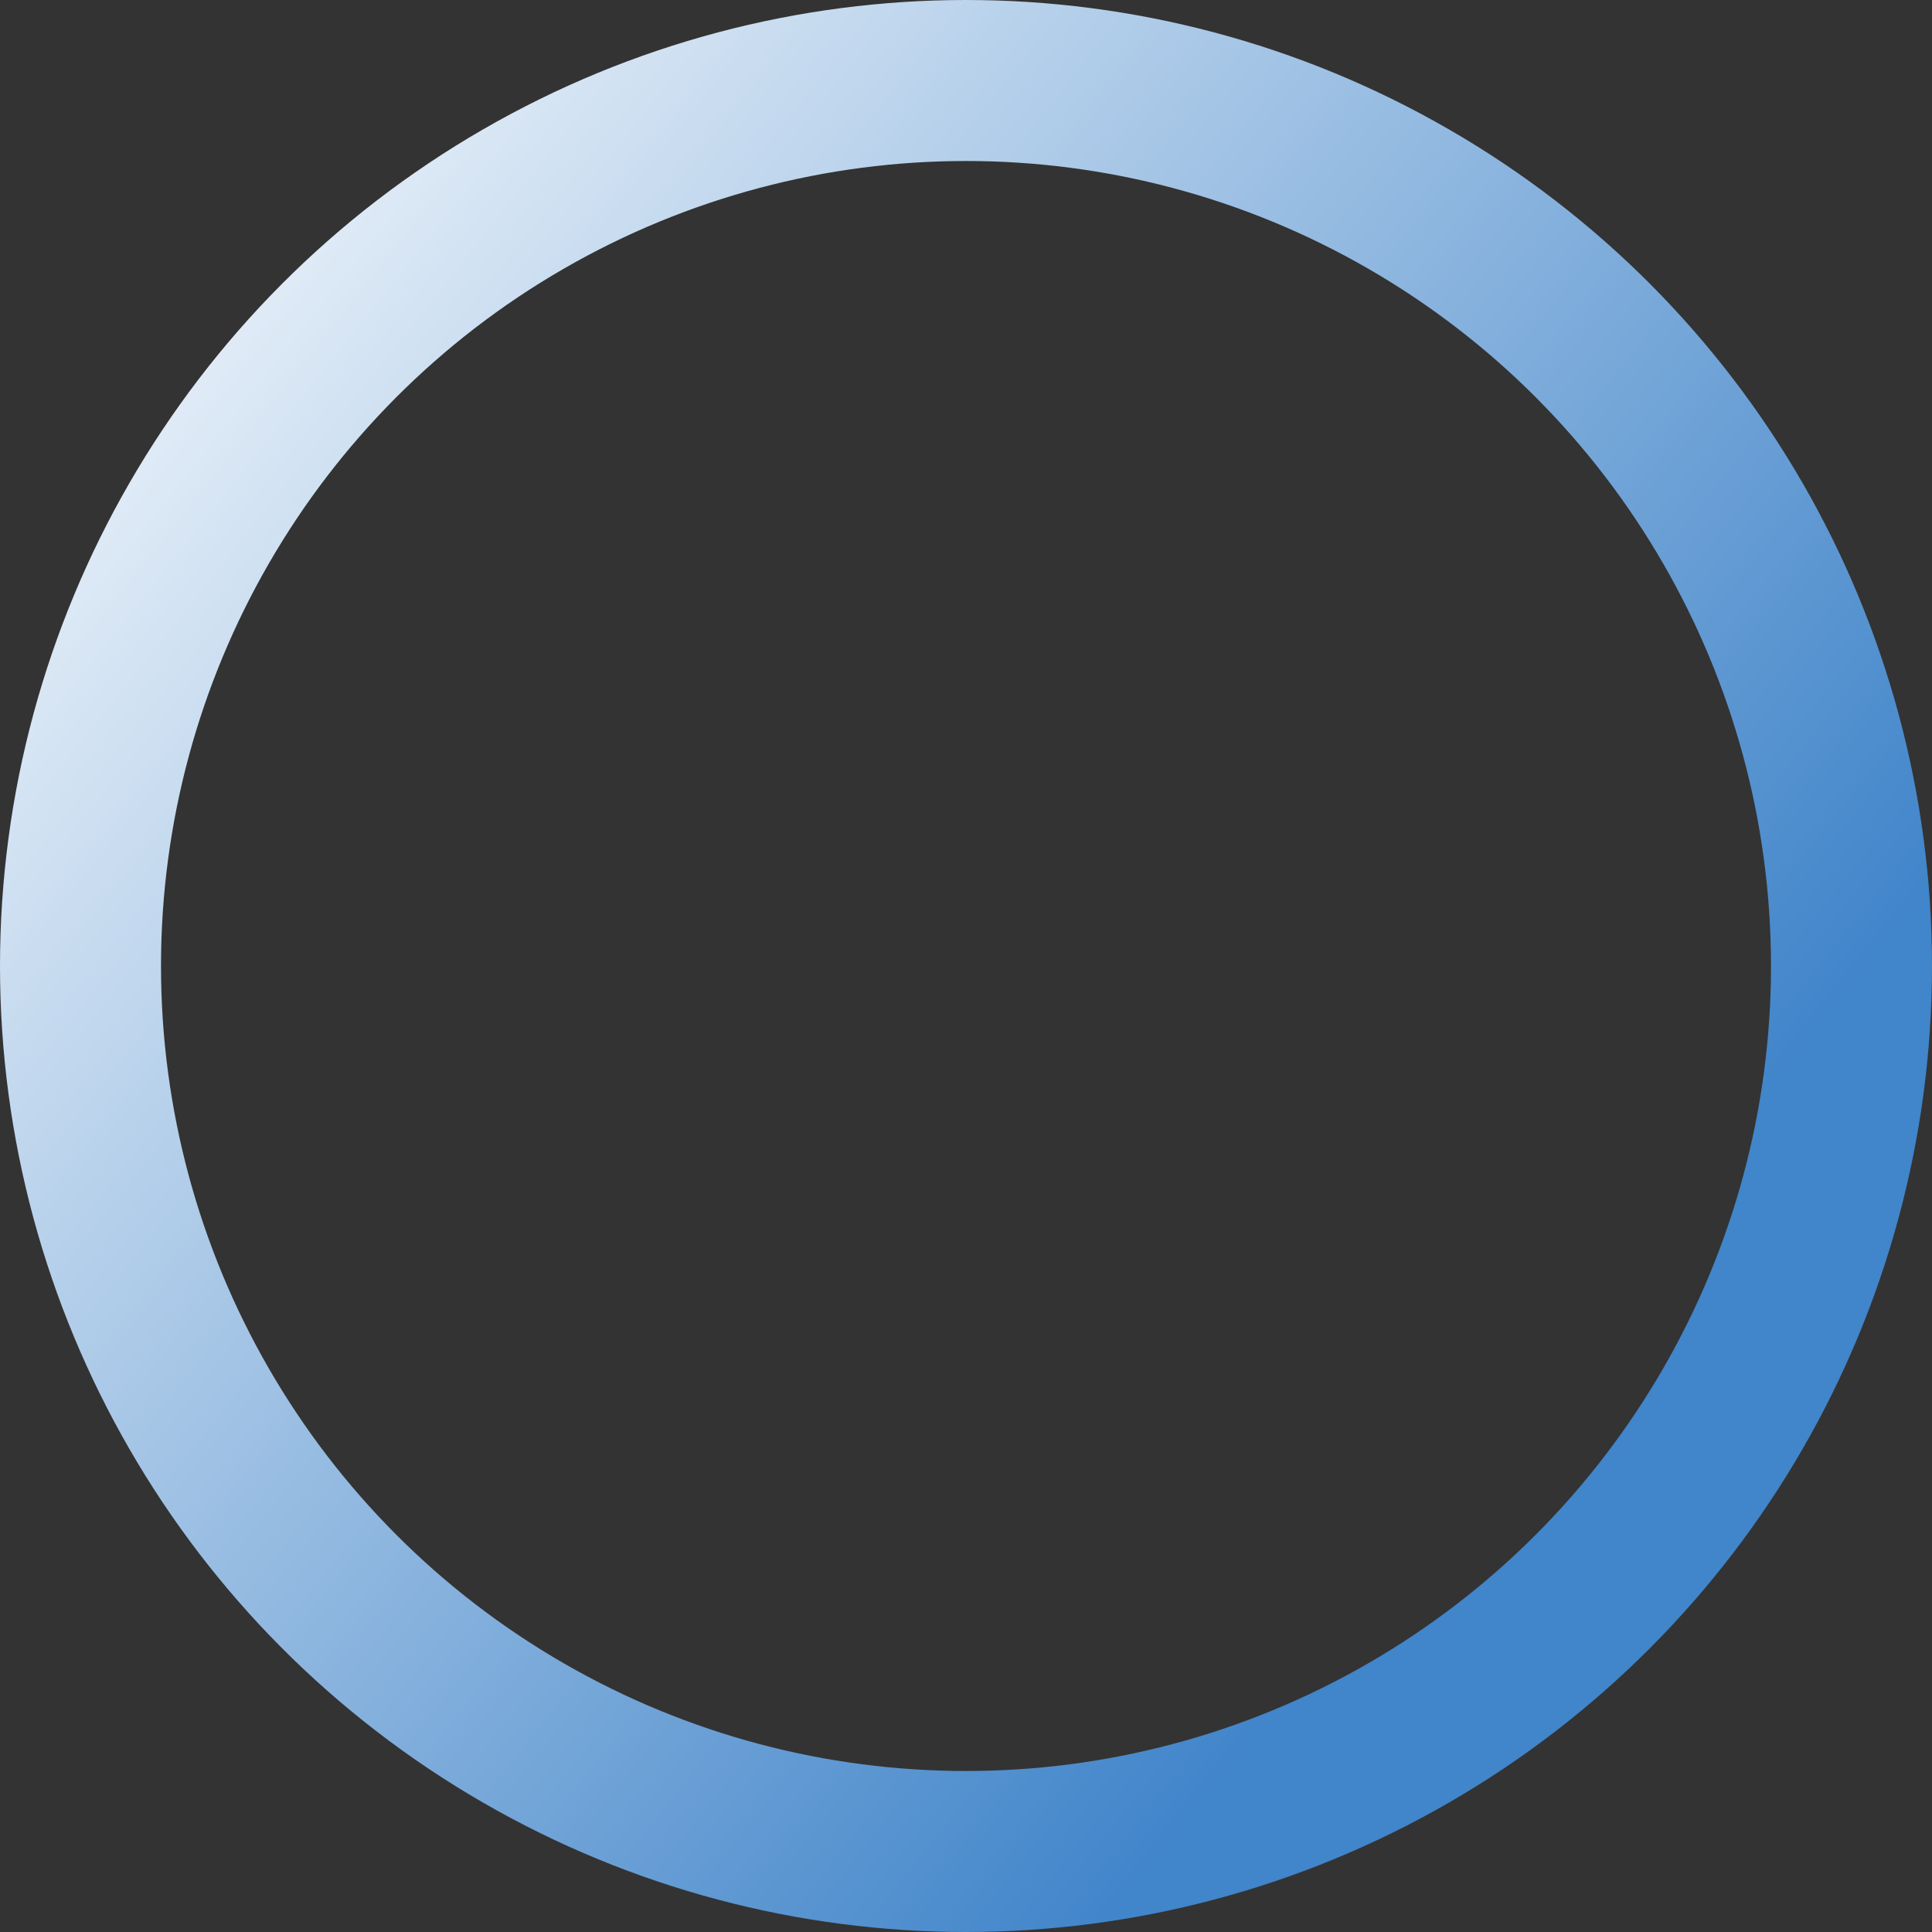 <svg width="24" height="24" viewBox="0 0 24 24" fill="none" xmlns="http://www.w3.org/2000/svg">
<rect x="0" y="0" width="24" height="24" fill="#333333" stroke="none"/>
<circle cx="12" cy="12" r="11" stroke="url(#paint0_linear)" stroke-width="2"/>
<defs>
<linearGradient id="paint0_linear" x1="19.535" y1="16.651" x2="1.17907e-06" y2="1.116" gradientUnits="userSpaceOnUse">
<stop stop-color="#4185CA"/>
<stop offset="1" stop-color="white"/>
</linearGradient>
</defs>
</svg>
